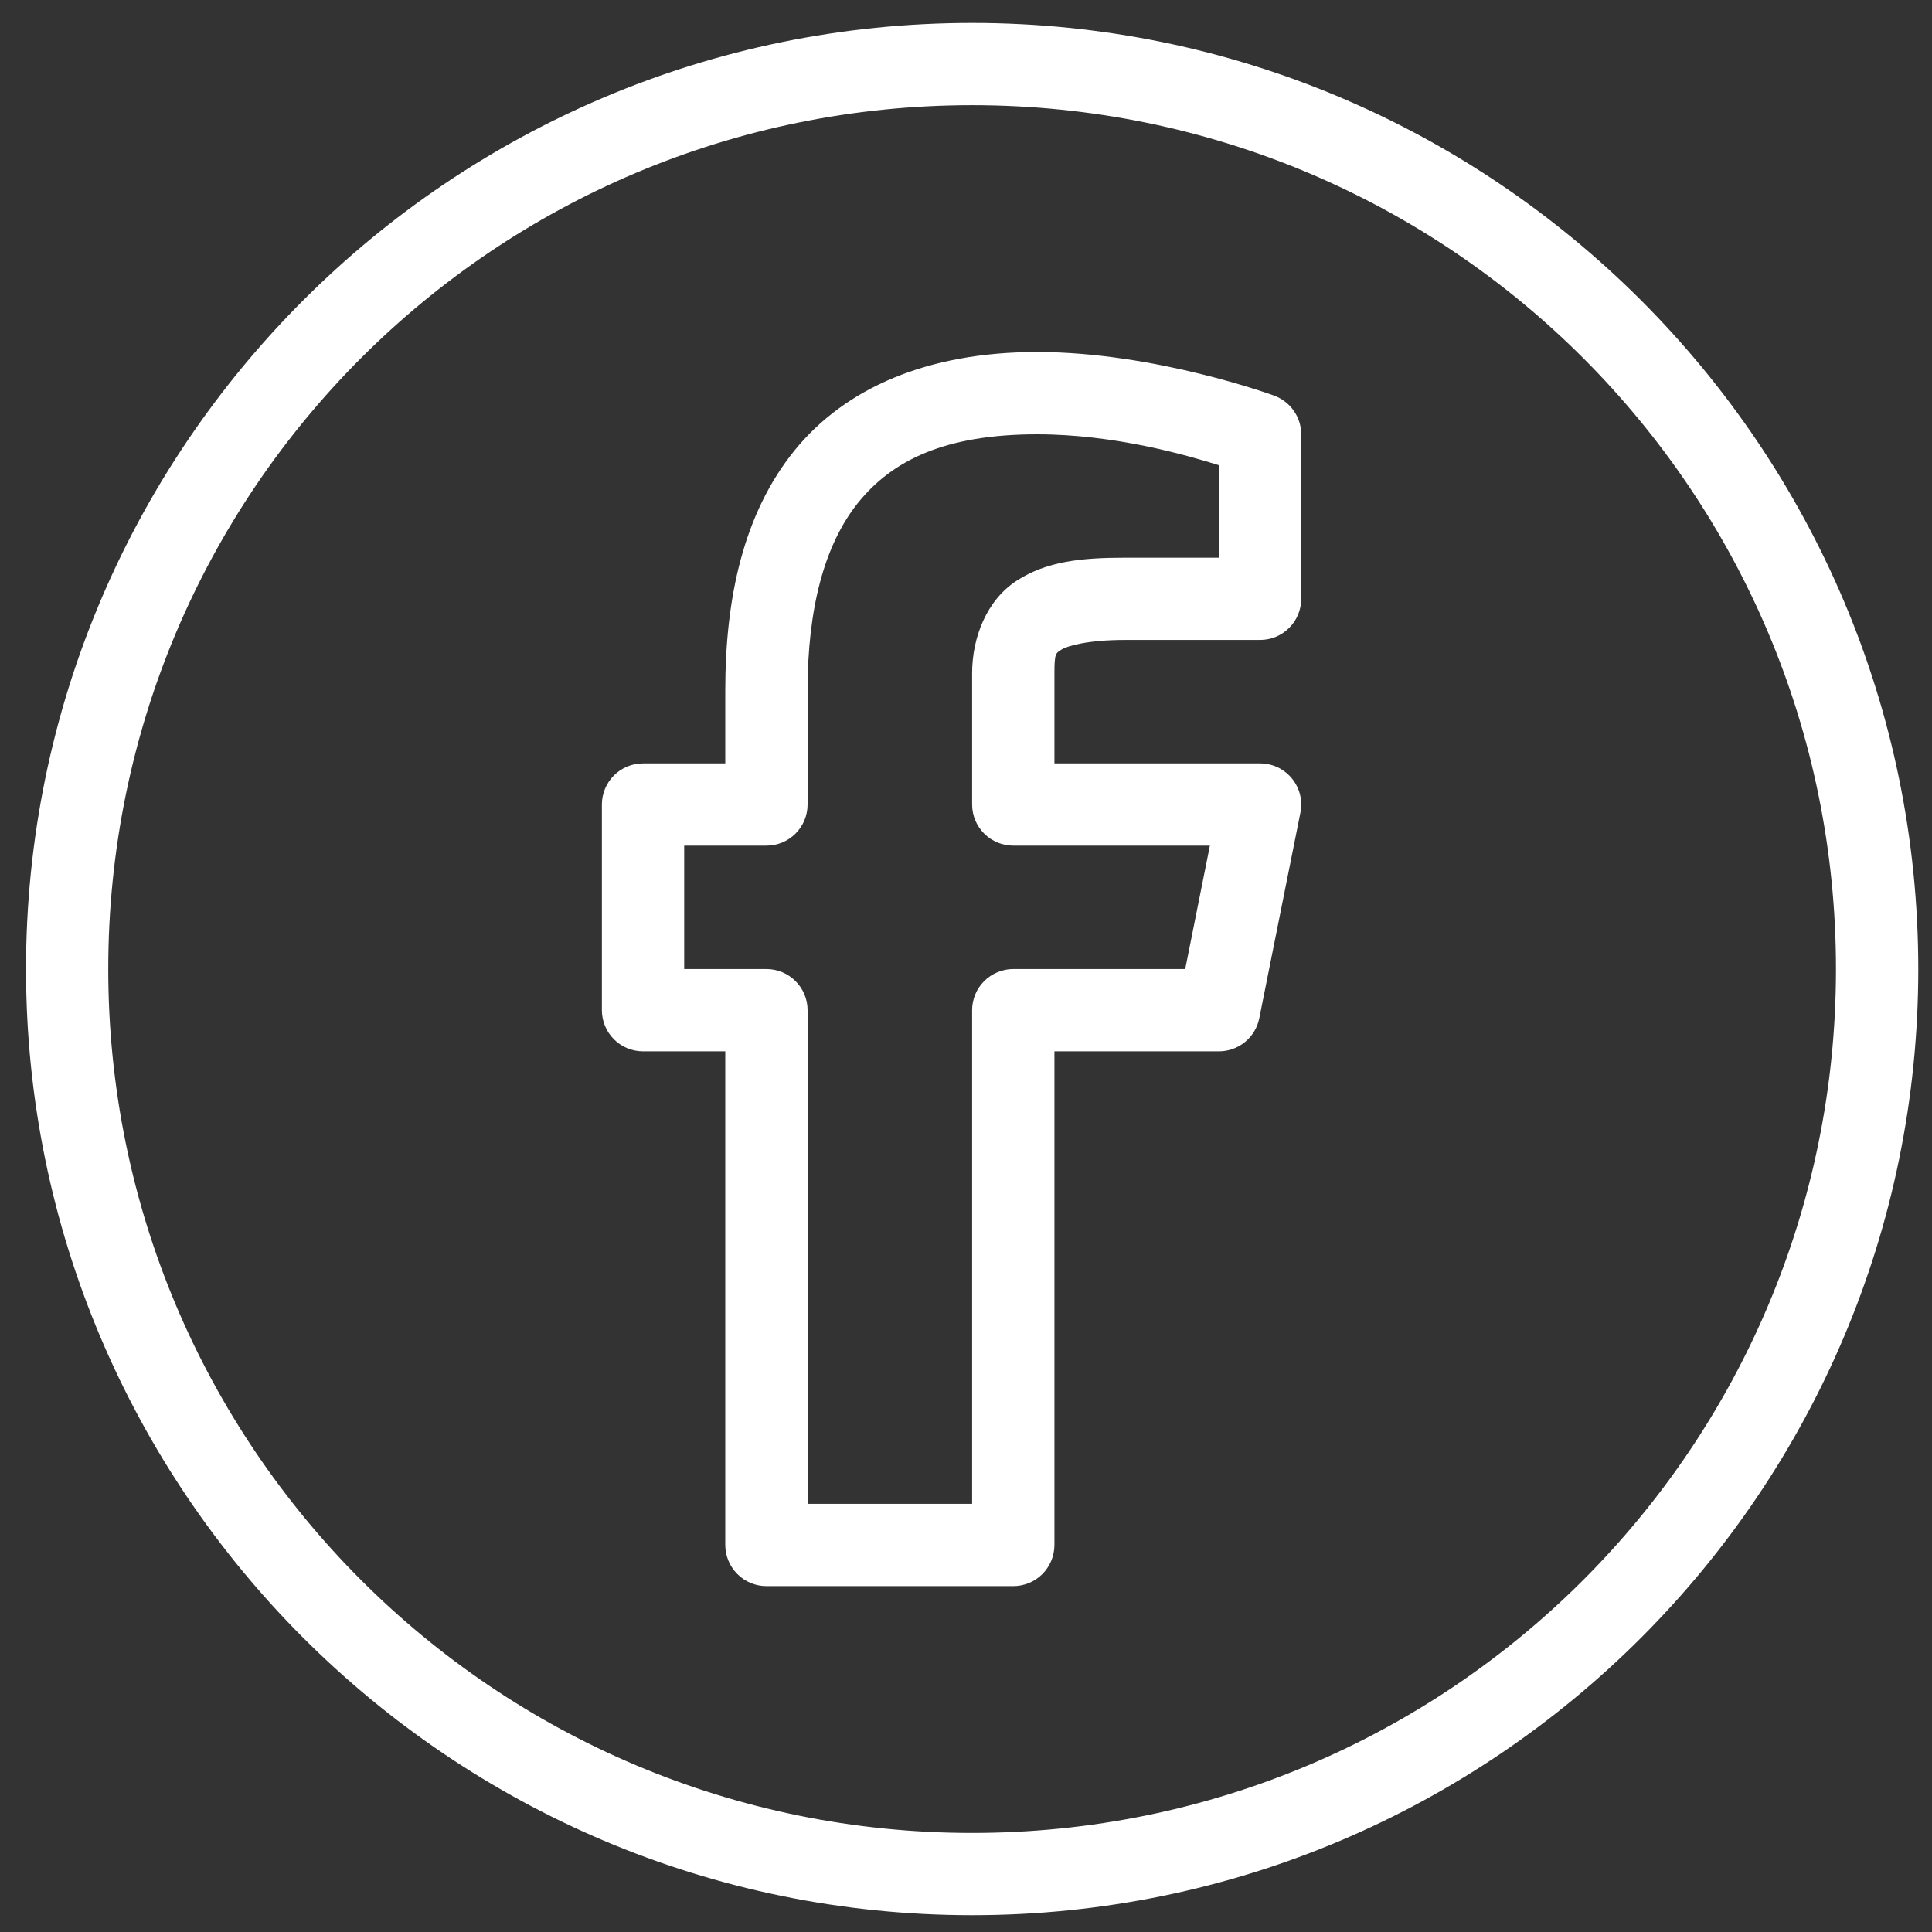 <svg width="30" height="30" viewBox="0 0 30 30" fill="none" xmlns="http://www.w3.org/2000/svg">
<rect x="0" y="0" width="30" height="30" fill="#333333" stroke="none"/>
<path d="M15.095 0.356C6.989 0.356 0.404 6.941 0.404 15.047C0.404 23.154 6.989 29.739 15.095 29.739C23.201 29.739 29.787 23.154 29.787 15.047C29.787 6.941 23.201 0.356 15.095 0.356ZM15.095 1.633C22.511 1.633 28.509 7.632 28.509 15.047C28.509 22.463 22.511 28.462 15.095 28.462C7.679 28.462 1.681 22.463 1.681 15.047C1.681 7.632 7.679 1.633 15.095 1.633ZM16.104 5.466C14.411 5.466 13.126 6.02 12.334 6.999C11.543 7.979 11.262 9.287 11.262 10.721V11.854H9.985C9.816 11.854 9.653 11.921 9.533 12.041C9.414 12.161 9.346 12.323 9.346 12.492V15.686C9.346 15.856 9.414 16.018 9.533 16.138C9.653 16.258 9.816 16.325 9.985 16.325H11.262V23.99C11.262 24.16 11.33 24.322 11.45 24.442C11.569 24.562 11.732 24.629 11.901 24.629H15.734C15.903 24.629 16.066 24.562 16.186 24.442C16.305 24.322 16.373 24.16 16.373 23.99V16.325H18.928C19.075 16.325 19.218 16.274 19.333 16.18C19.447 16.086 19.525 15.956 19.554 15.811L20.193 12.617C20.211 12.525 20.209 12.429 20.186 12.337C20.163 12.246 20.12 12.16 20.06 12.087C20 12.014 19.925 11.956 19.84 11.915C19.754 11.875 19.661 11.854 19.566 11.854H16.373V10.453C16.373 10.143 16.393 10.145 16.482 10.087C16.572 10.029 16.896 9.937 17.465 9.937H19.566C19.736 9.937 19.898 9.87 20.018 9.75C20.138 9.63 20.205 9.468 20.205 9.299V6.744C20.205 6.612 20.164 6.483 20.088 6.376C20.012 6.268 19.905 6.187 19.781 6.142C19.781 6.142 17.942 5.466 16.104 5.466ZM16.104 6.744C17.313 6.744 18.434 7.07 18.928 7.224V8.66H17.465C16.797 8.66 16.254 8.714 15.787 9.017C15.321 9.319 15.095 9.899 15.095 10.453V12.492C15.095 12.662 15.162 12.824 15.282 12.944C15.402 13.064 15.565 13.131 15.734 13.131H18.787L18.404 15.047H15.734C15.565 15.047 15.402 15.115 15.282 15.235C15.162 15.354 15.095 15.517 15.095 15.686V23.351H12.54V15.686C12.54 15.517 12.473 15.354 12.353 15.235C12.233 15.115 12.071 15.047 11.901 15.047H10.624V13.131H11.901C12.071 13.131 12.233 13.064 12.353 12.944C12.473 12.824 12.54 12.662 12.54 12.492V10.721C12.54 9.456 12.799 8.457 13.327 7.803C13.856 7.149 14.672 6.744 16.104 6.744Z" fill="white"/>
</svg>

